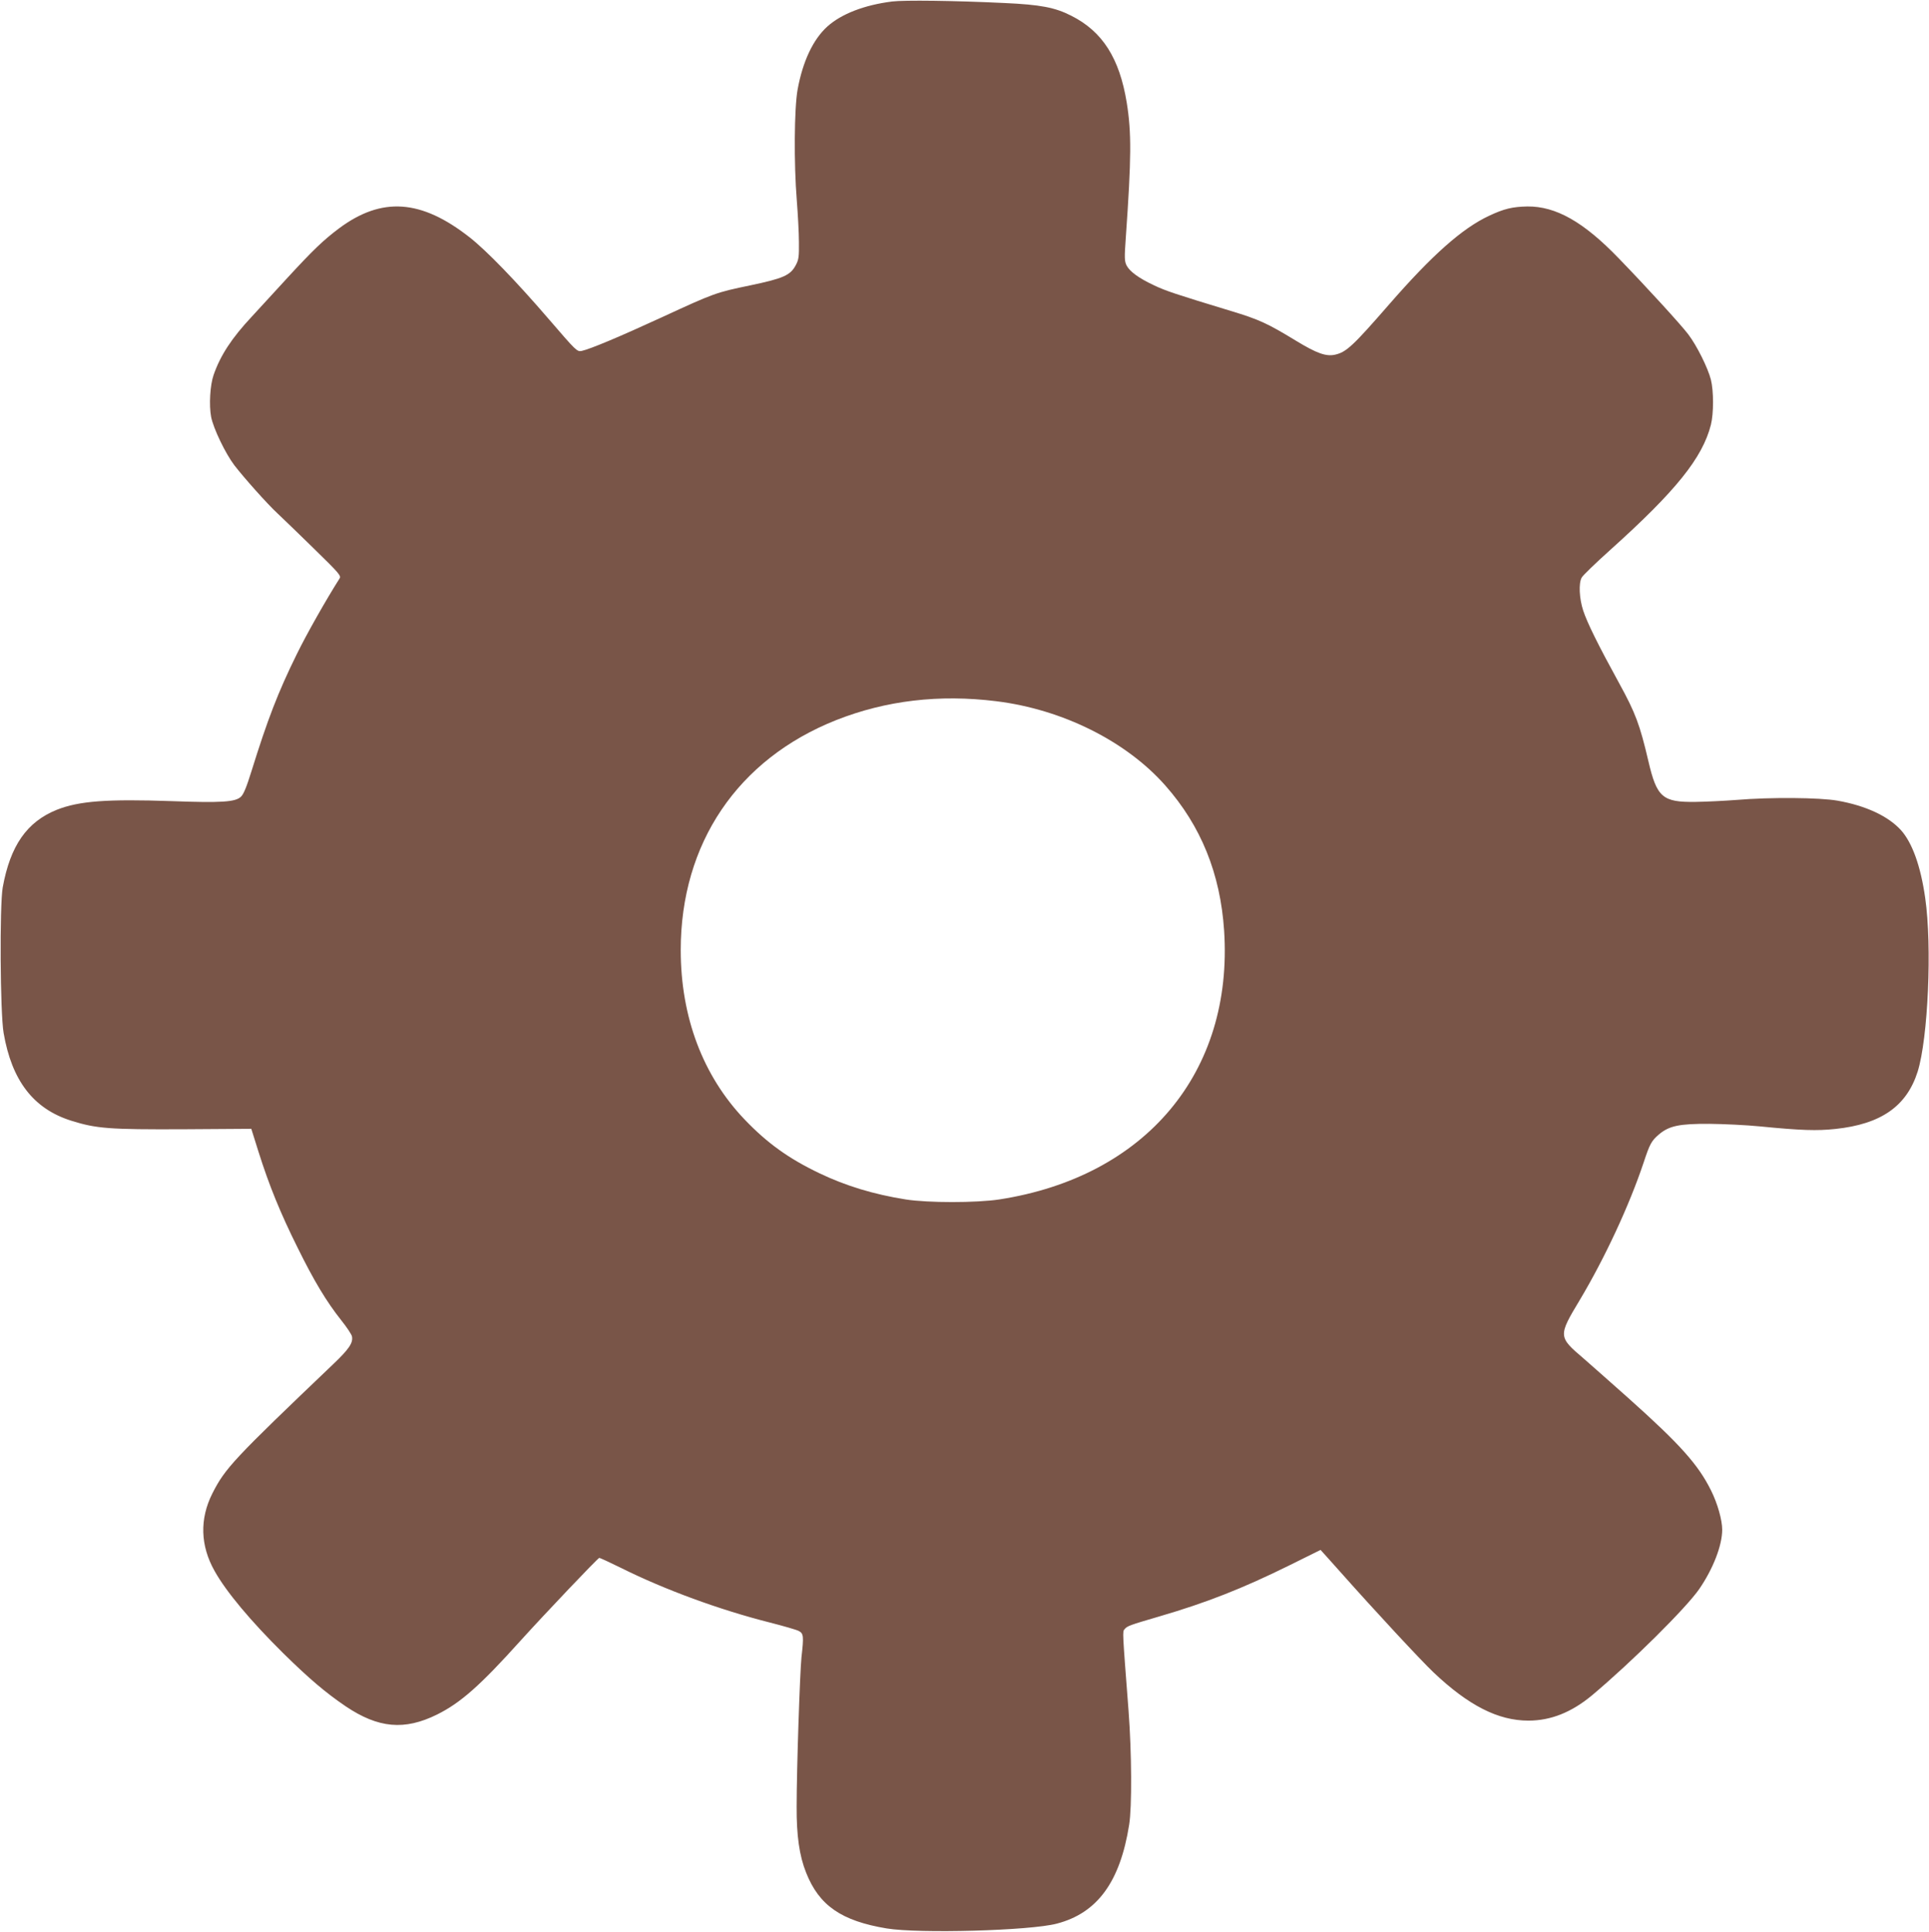 <?xml version="1.0" standalone="no"?>
<!DOCTYPE svg PUBLIC "-//W3C//DTD SVG 20010904//EN"
 "http://www.w3.org/TR/2001/REC-SVG-20010904/DTD/svg10.dtd">
<svg version="1.0" xmlns="http://www.w3.org/2000/svg"
 width="1278pt" height="1280pt" viewBox="0 0 1278 1280"
 preserveAspectRatio="xMidYMid meet">
<g transform="translate(0,1280) scale(0.1,-0.1)"
fill="#795548" stroke="none">
<path d="M5910 12790 c-183 -23 -336 -82 -429 -166 -94 -85 -163 -231 -197
-419 -22 -124 -25 -487 -5 -734 7 -89 14 -213 14 -275 1 -97 -1 -116 -21 -153
-35 -67 -83 -88 -303 -134 -226 -47 -235 -50 -586 -212 -278 -128 -473 -210
-529 -222 -31 -6 -36 -1 -215 207 -221 257 -415 457 -527 545 -322 253 -583
271 -867 59 -105 -79 -171 -143 -339 -325 -83 -91 -190 -207 -237 -258 -134
-143 -209 -258 -254 -388 -23 -66 -31 -200 -16 -278 15 -76 94 -241 154 -320
64 -83 218 -256 285 -318 31 -29 140 -134 241 -233 172 -168 183 -181 170
-200 -87 -137 -216 -364 -283 -501 -124 -252 -193 -431 -300 -775 -32 -103
-52 -153 -70 -169 -37 -35 -130 -41 -456 -29 -432 15 -616 1 -763 -57 -199
-80 -309 -238 -359 -515 -21 -119 -17 -833 6 -964 54 -315 197 -502 447 -581
168 -53 254 -59 744 -57 l450 3 48 -153 c70 -222 145 -406 258 -633 109 -221
191 -358 291 -484 36 -45 68 -93 70 -106 8 -42 -19 -83 -124 -183 -659 -629
-716 -689 -801 -857 -85 -169 -80 -346 15 -514 77 -138 239 -331 454 -544 174
-171 283 -263 414 -352 217 -146 390 -161 605 -55 157 78 286 192 555 491 162
179 506 541 520 547 4 1 69 -29 146 -67 289 -144 652 -277 984 -361 90 -23
177 -48 192 -56 32 -17 34 -34 18 -174 -10 -95 -32 -734 -32 -990 -1 -192 18
-326 63 -438 86 -217 233 -319 534 -369 214 -35 950 -15 1127 32 268 70 419
276 479 655 19 116 17 480 -4 755 -41 536 -41 524 -26 541 17 21 34 27 229 84
312 91 551 185 857 336 l212 105 39 -43 c21 -24 63 -70 93 -104 238 -268 533
-585 616 -664 232 -220 428 -320 629 -320 149 0 286 55 422 168 262 220 623
578 710 704 92 134 152 289 152 393 0 64 -31 174 -74 260 -85 171 -203 304
-550 614 -121 108 -254 225 -295 261 -168 143 -168 148 -25 386 166 278 329
628 424 913 40 121 51 142 100 184 68 58 136 72 335 71 94 -1 244 -8 335 -17
275 -27 377 -30 500 -17 302 32 472 150 545 380 69 221 96 831 50 1150 -30
212 -86 366 -160 449 -85 94 -234 163 -420 196 -118 21 -443 24 -671 5 -78 -6
-199 -12 -270 -13 -219 -3 -257 29 -313 270 -57 243 -85 318 -193 515 -140
255 -212 401 -239 483 -26 80 -31 180 -10 218 7 14 93 97 190 184 435 391 610
609 666 828 19 76 19 224 0 300 -20 78 -93 225 -150 300 -45 60 -274 311 -460
503 -233 242 -417 346 -606 344 -99 -2 -154 -15 -254 -62 -177 -83 -375 -258
-660 -585 -242 -278 -285 -318 -360 -335 -59 -13 -120 8 -258 92 -192 117
-245 141 -433 198 -362 110 -432 133 -509 170 -100 47 -159 90 -181 131 -14
29 -15 49 -5 188 37 526 38 692 6 891 -48 295 -161 472 -368 576 -108 55 -204
73 -442 84 -334 16 -664 20 -745 10z m691 -4636 c438 -54 861 -265 1120 -559
236 -267 364 -584 389 -960 62 -938 -518 -1632 -1490 -1782 -153 -23 -472 -23
-619 0 -214 34 -397 90 -571 173 -205 98 -347 200 -497 357 -276 289 -423 678
-423 1122 0 707 377 1265 1030 1524 329 130 683 172 1061 125z"/>
</g>
</svg>
